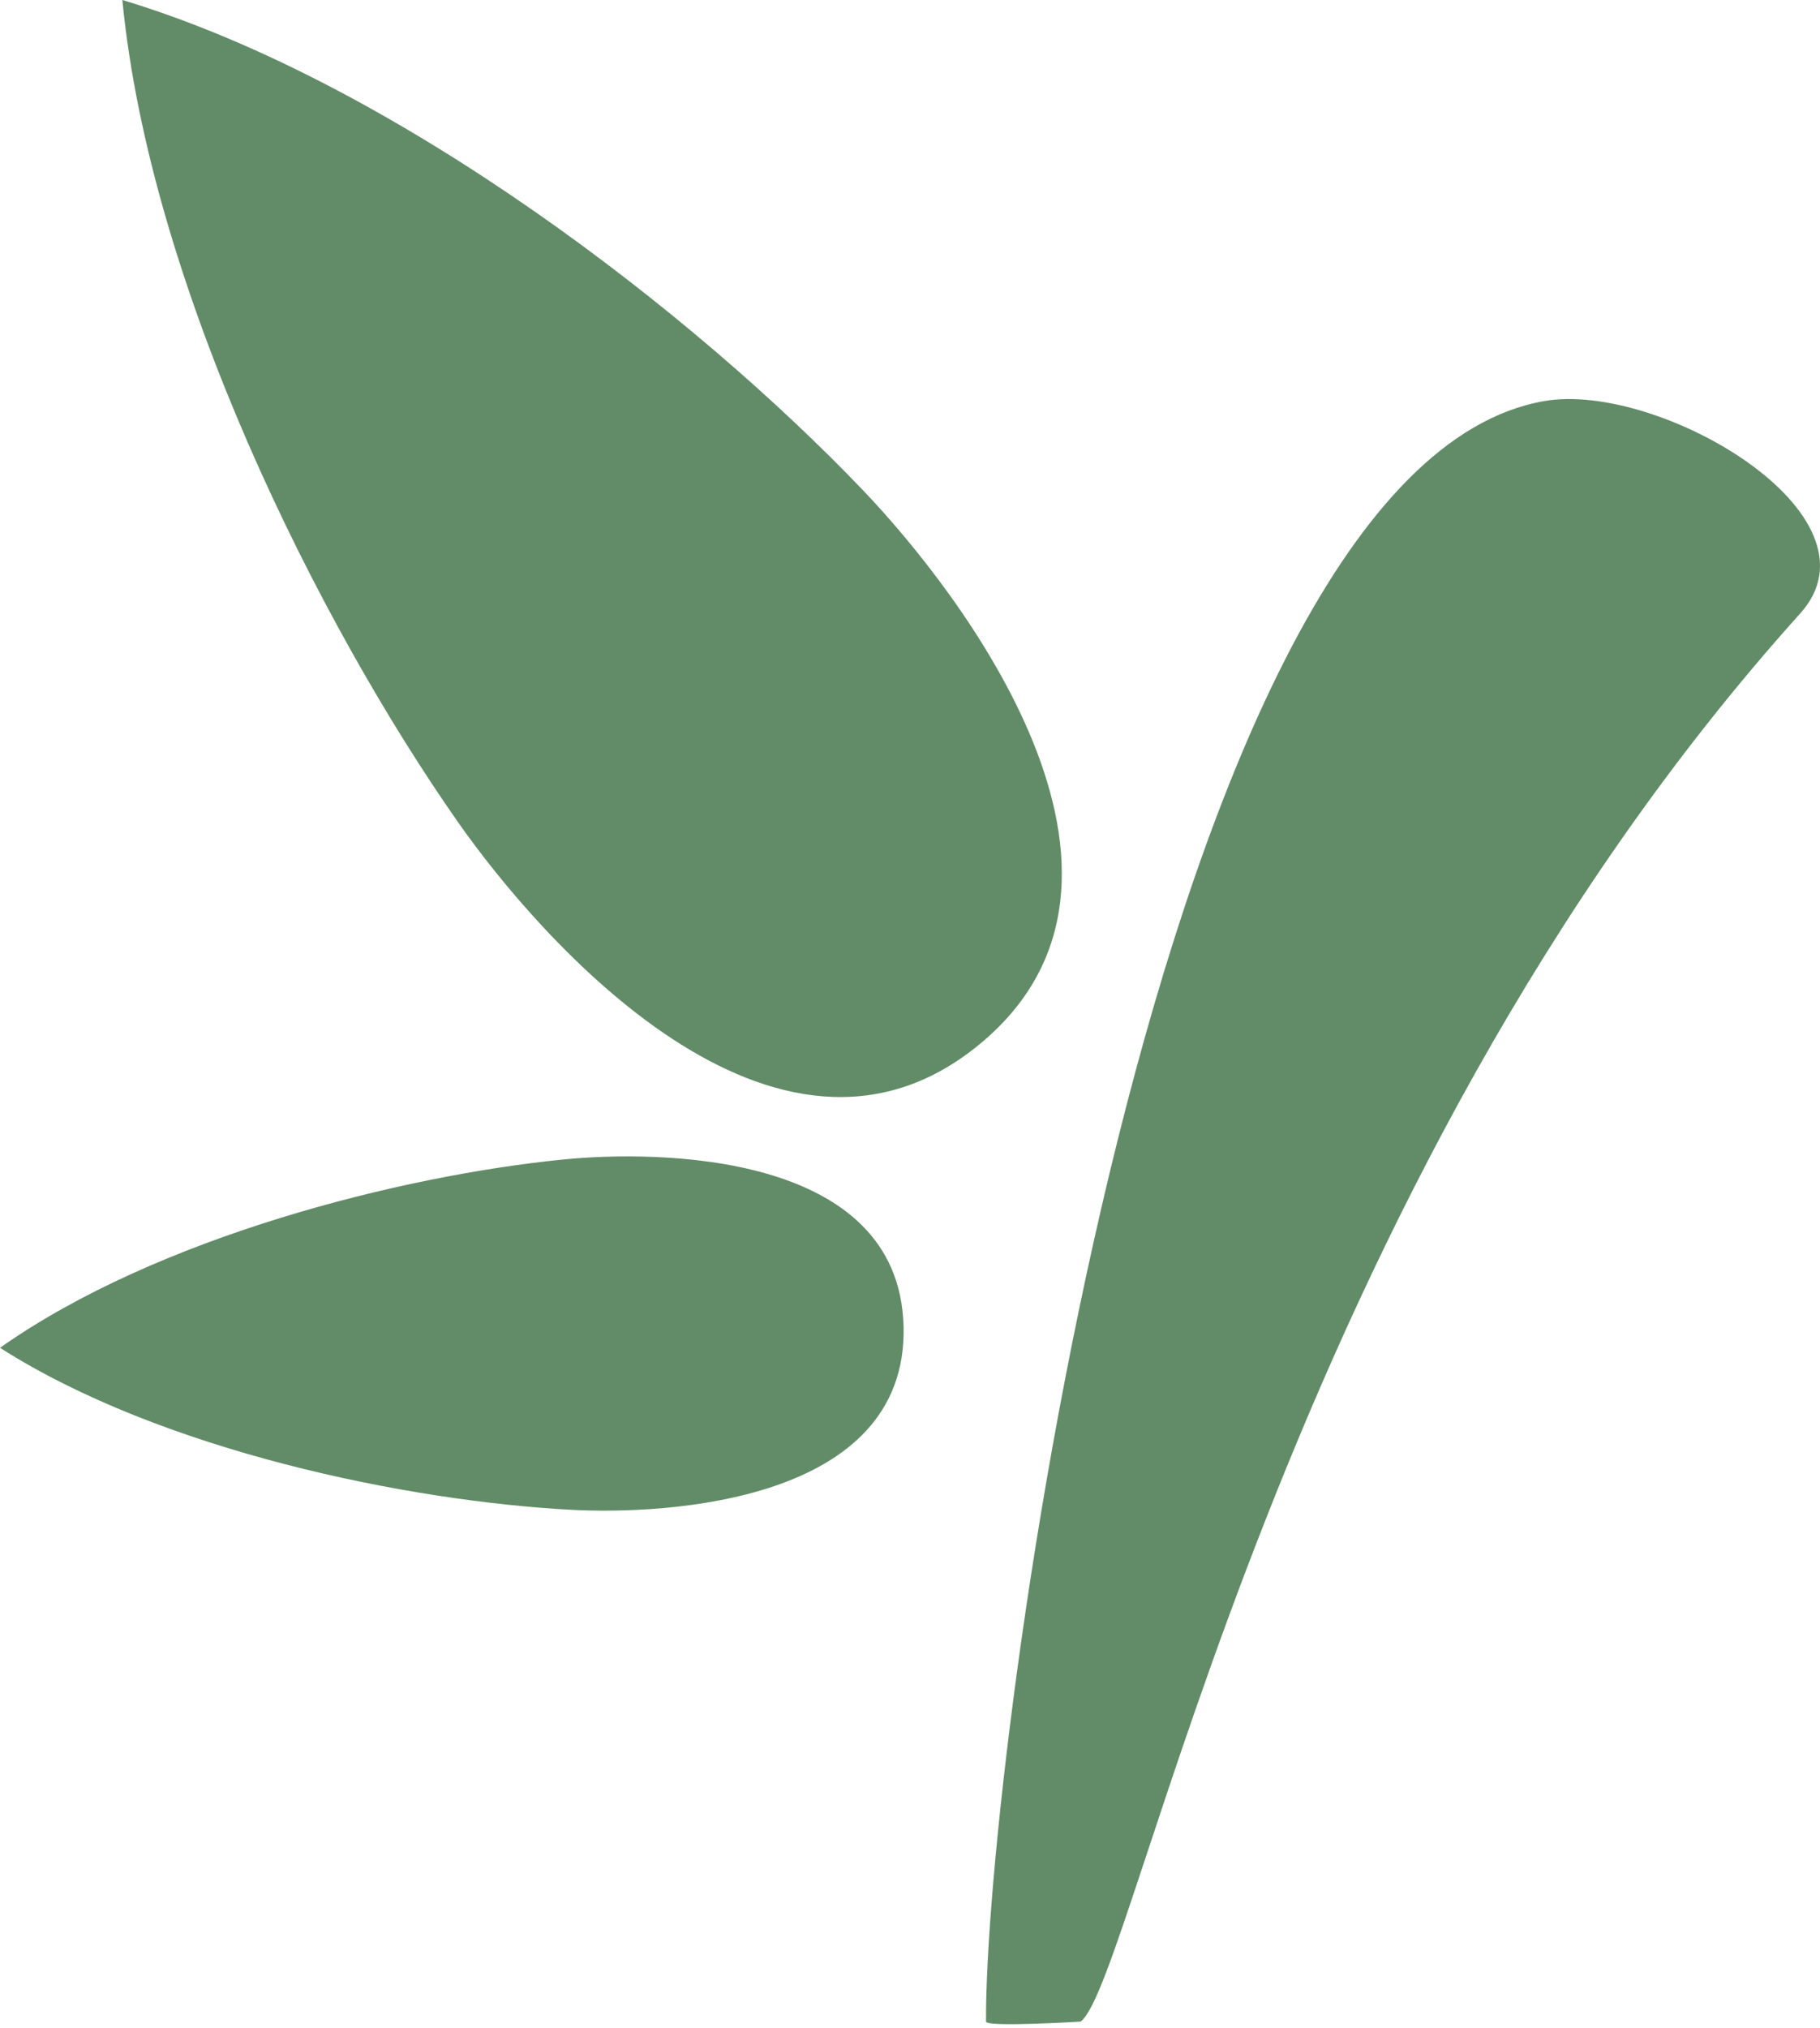 <svg 
 xmlns="http://www.w3.org/2000/svg"
 xmlns:xlink="http://www.w3.org/1999/xlink"
 width="544px" height="606px">
<path fill-rule="evenodd"  fill="rgb(97, 140, 103)"
 d="M538.081,183.320 C382.711,355.896 339.315,591.873 323.000,604.1 C323.000,604.1 294.733,605.857 294.727,604.1 C294.186,526.088 344.791,140.235 461.567,119.849 C495.925,113.850 564.506,153.969 538.081,183.320 ZM292.646,312.169 C231.884,362.016 160.883,279.909 136.974,245.787 C95.102,186.028 44.812,85.375 36.572,-0.005 C118.716,24.748 207.565,93.759 257.973,146.524 C286.746,176.643 353.368,262.354 292.646,312.169 ZM270.081,396.491 C271.294,449.070 198.756,452.643 170.918,451.177 C122.165,448.608 48.394,433.617 0.007,402.757 C46.919,369.665 119.915,351.286 168.502,346.472 C196.235,343.723 268.868,343.945 270.081,396.491 Z"/>
</svg>
